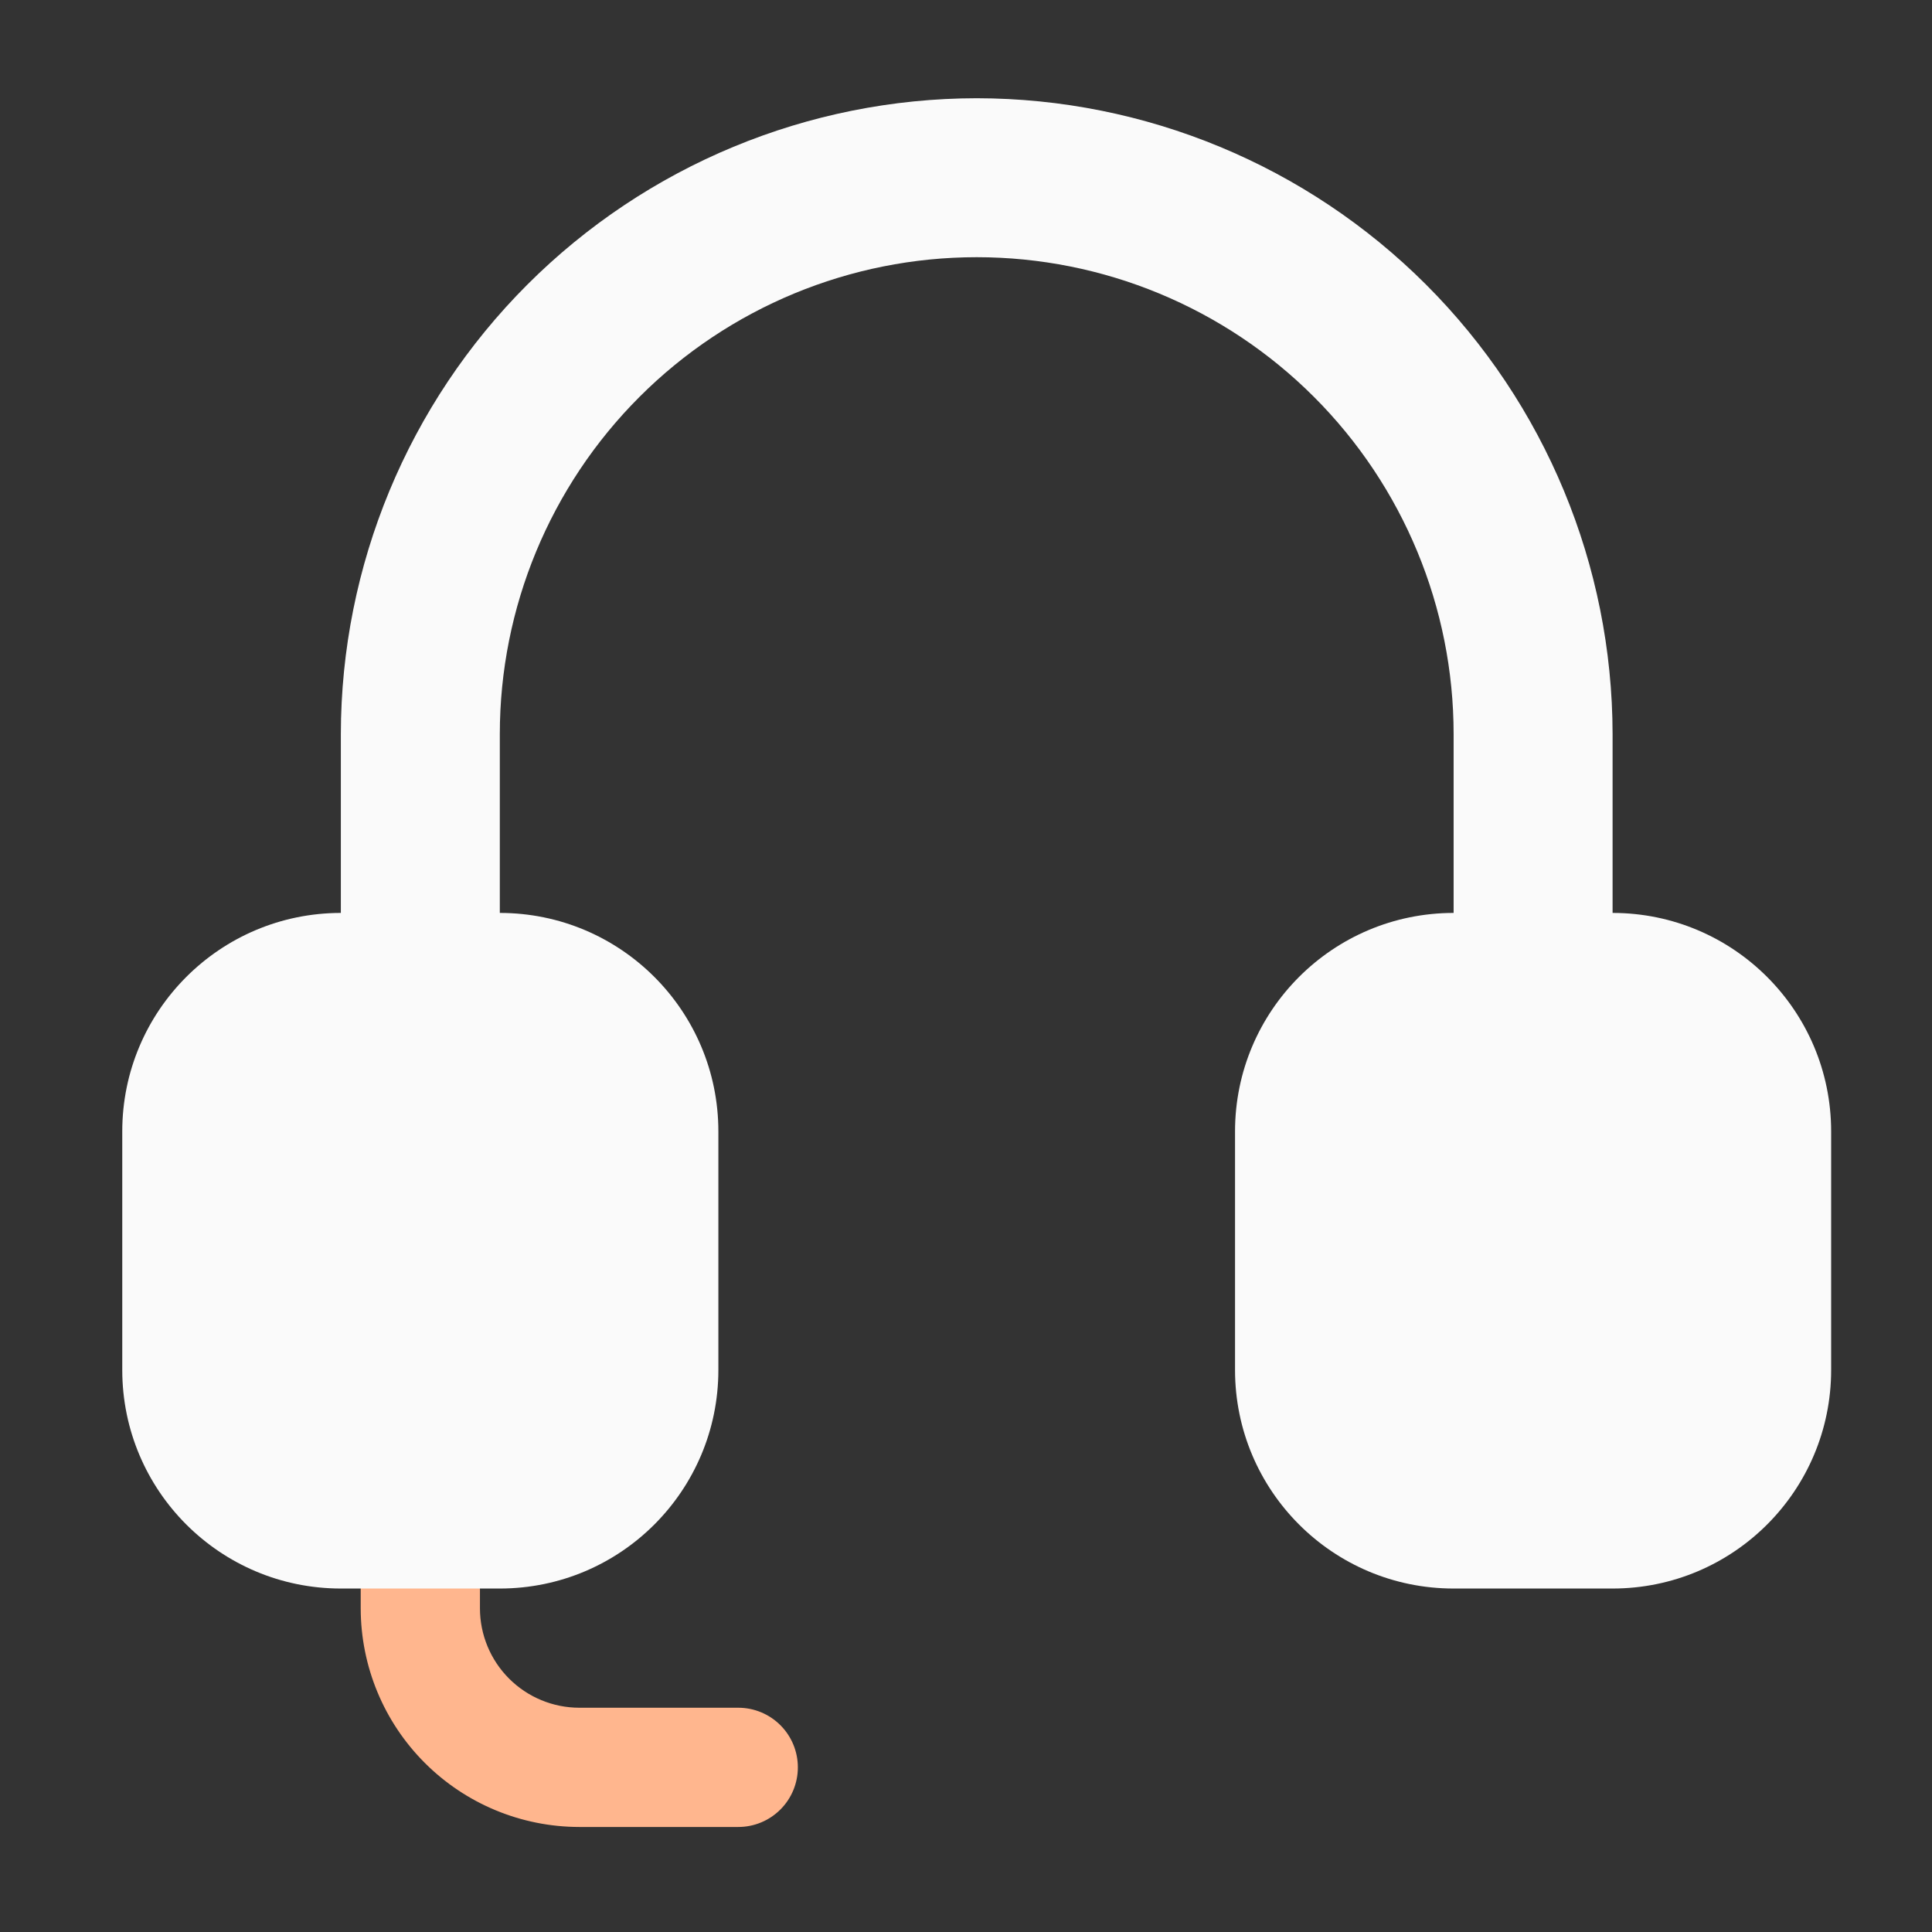 <svg xmlns="http://www.w3.org/2000/svg" width="64" height="64" viewBox="0 0 64 64" fill="none">
  <rect x="0" y="0" width="64" height="64" fill="#333333" stroke="none"/>
  <path d="M24.456 60.521H19.19C17.27 60.519 15.429 59.756 14.072 58.398C12.714 57.041 11.951 55.2 11.949 53.28V50.647C11.949 50.123 12.157 49.621 12.528 49.251C12.898 48.88 13.4 48.672 13.924 48.672C14.448 48.672 14.95 48.88 15.32 49.251C15.691 49.621 15.899 50.123 15.899 50.647V53.28C15.9 54.153 16.247 54.989 16.864 55.606C17.481 56.223 18.317 56.57 19.19 56.571H24.456C24.98 56.571 25.482 56.779 25.852 57.15C26.223 57.52 26.43 58.022 26.43 58.546C26.43 59.07 26.223 59.572 25.852 59.942C25.482 60.313 24.98 60.521 24.456 60.521Z" fill="#FFB68E"/>
  <path d="M16.557 30.242H11.291C7.292 30.242 4.05 33.483 4.05 37.482V45.381C4.05 49.38 7.292 52.622 11.291 52.622H16.557C20.556 52.622 23.797 49.38 23.797 45.381V37.482C23.797 33.483 20.556 30.242 16.557 30.242Z" fill="#FAFAFA"/>
  <path d="M53.418 30.242H48.152C44.153 30.242 40.912 33.483 40.912 37.482V45.381C40.912 49.38 44.153 52.622 48.152 52.622H53.418C57.417 52.622 60.659 49.38 60.659 45.381V37.482C60.659 33.483 57.417 30.242 53.418 30.242Z" fill="#FAFAFA"/>
  <path d="M32.355 3.254C26.77 3.26 21.416 5.481 17.467 9.43C13.518 13.379 11.297 18.733 11.291 24.317V32.216C11.291 32.915 11.568 33.584 12.062 34.078C12.556 34.572 13.226 34.849 13.924 34.849C14.622 34.849 15.292 34.572 15.786 34.078C16.279 33.584 16.557 32.915 16.557 32.216V24.317C16.557 20.128 18.221 16.109 21.184 13.147C24.147 10.184 28.165 8.52 32.355 8.52C36.545 8.52 40.563 10.184 43.526 13.147C46.488 16.109 48.153 20.128 48.153 24.317V32.216C48.153 32.915 48.43 33.584 48.924 34.078C49.417 34.572 50.087 34.849 50.785 34.849C51.484 34.849 52.154 34.572 52.647 34.078C53.141 33.584 53.419 32.915 53.419 32.216V24.317C53.412 18.733 51.191 13.379 47.242 9.43C43.293 5.481 37.939 3.26 32.355 3.254Z" fill="#FAFAFA"/>
</svg>